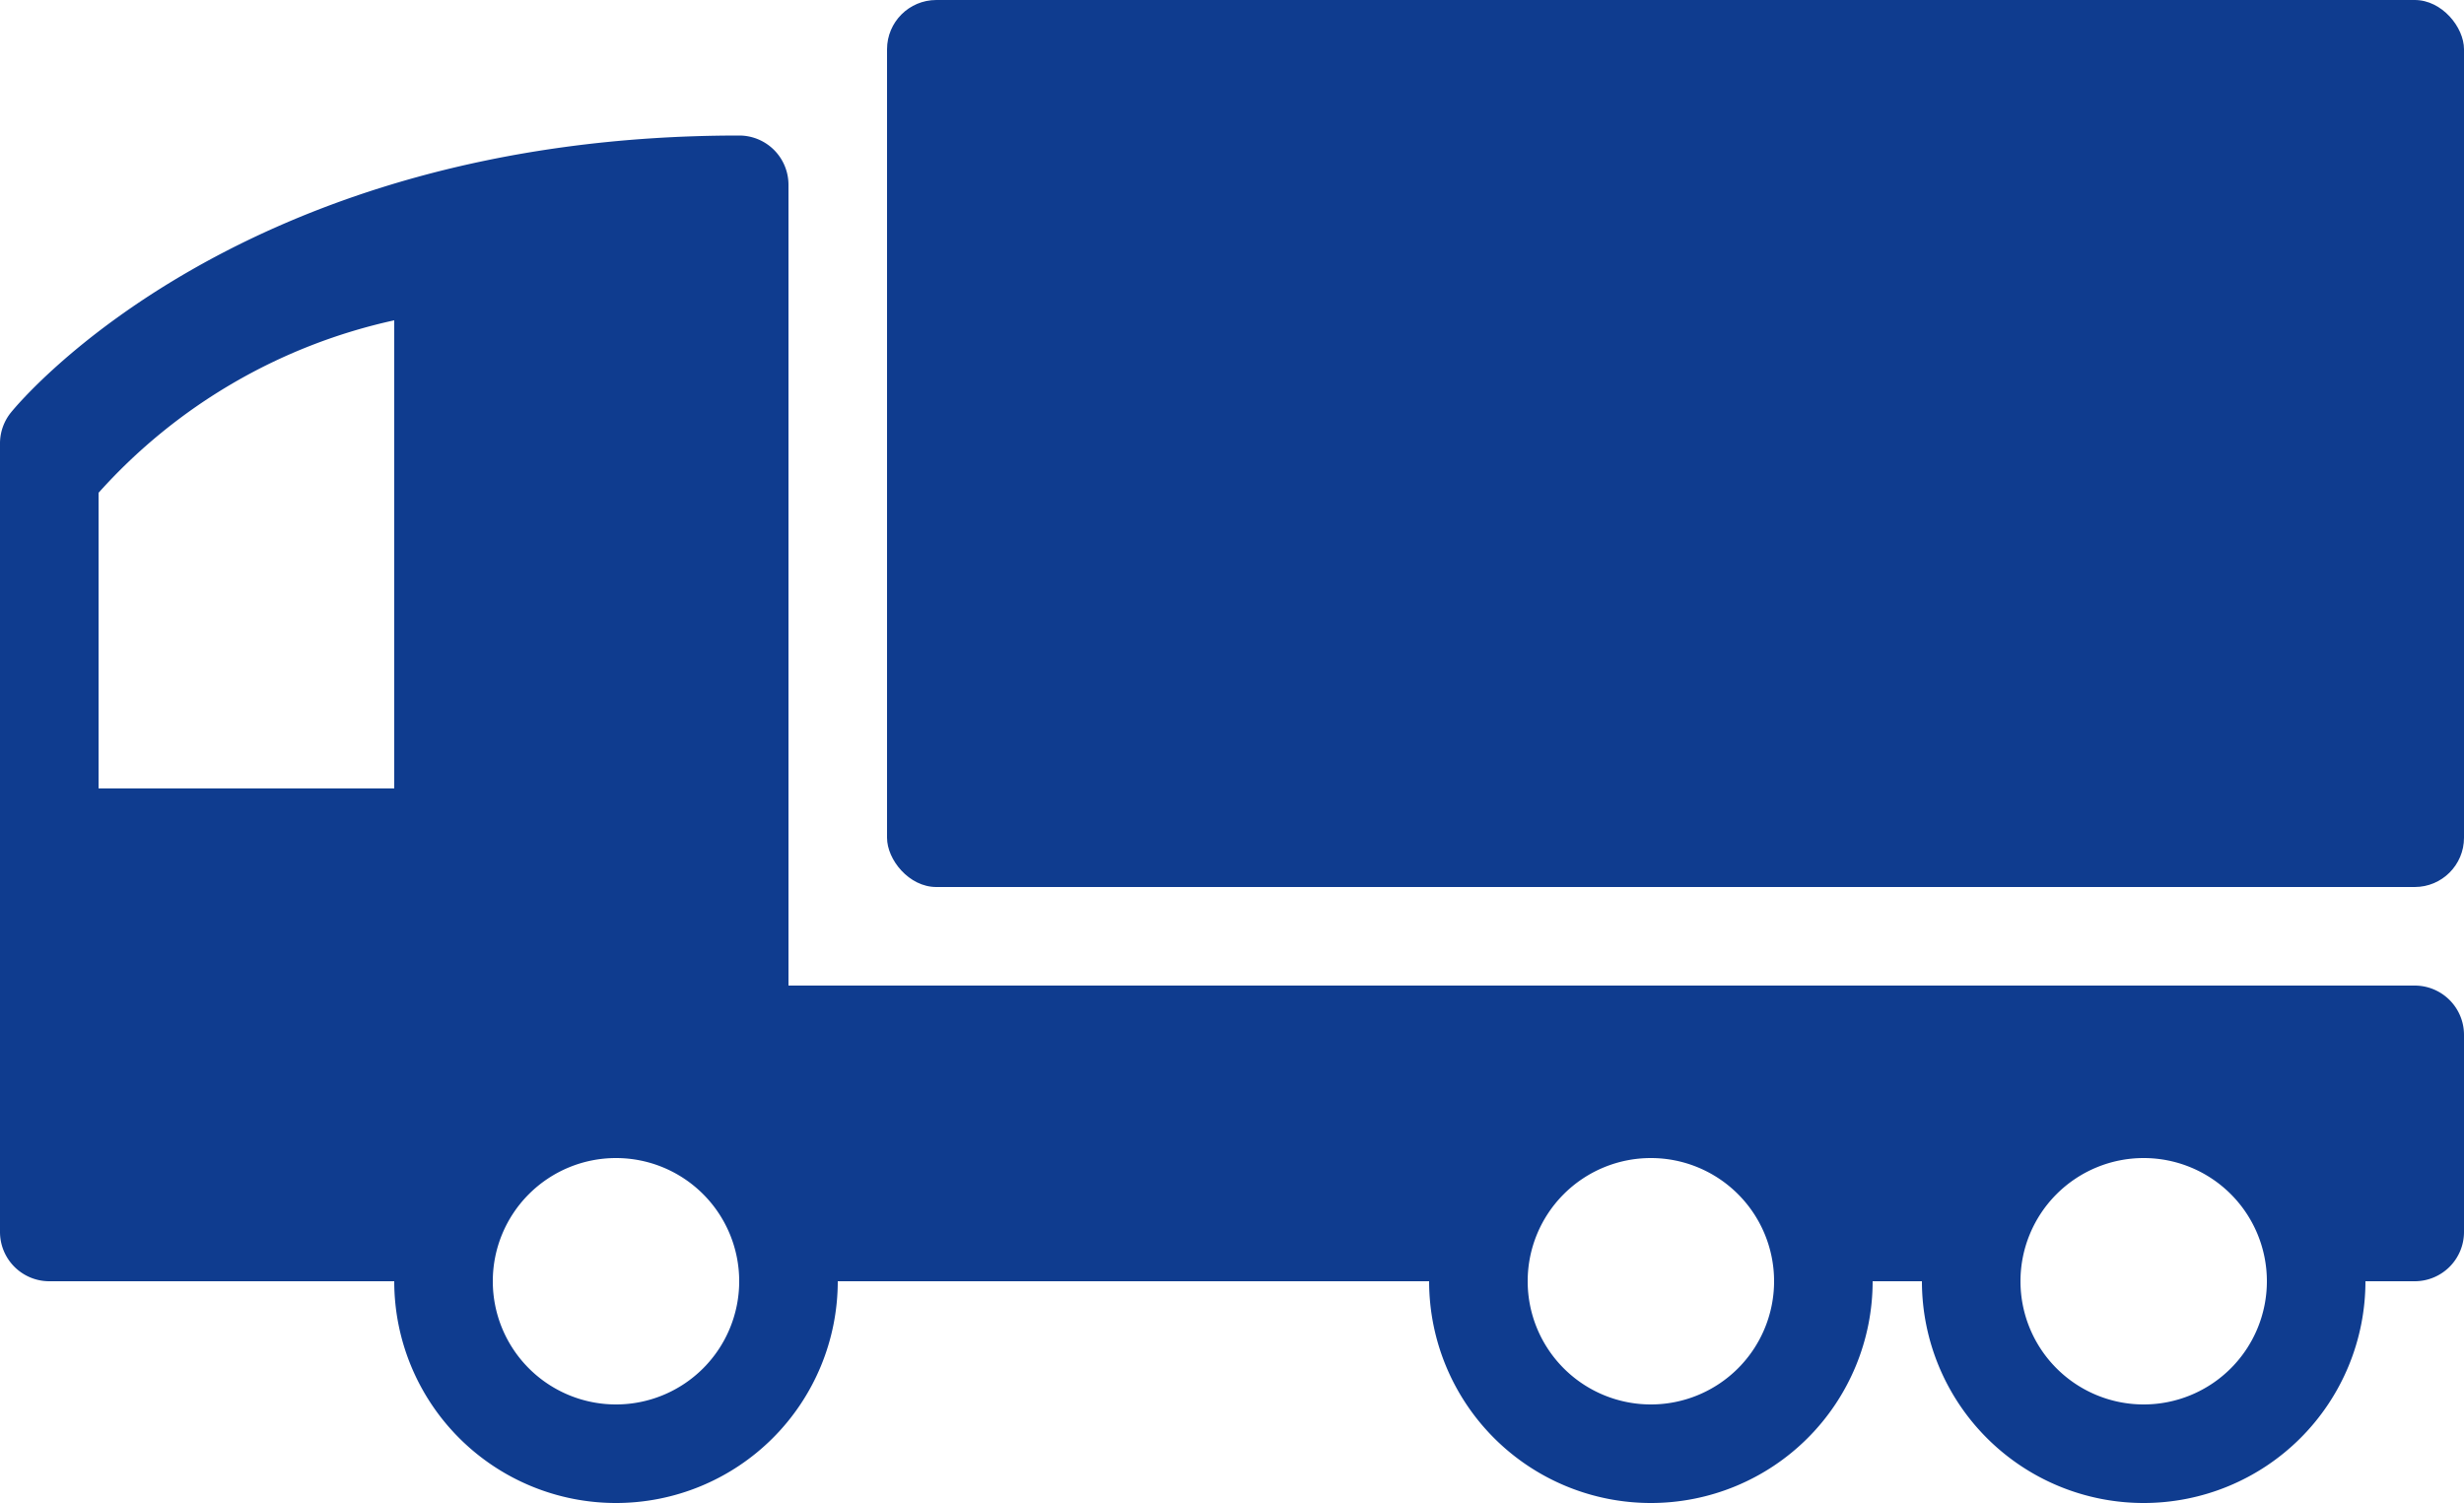 <svg id="flat" xmlns="http://www.w3.org/2000/svg" viewBox="0 0 200 122"><defs><style>.cls-1{fill:#0f3c8f;}</style></defs><rect class="cls-1" x="72" width="128" height="72" rx="4"/><path class="cls-1" d="M196,80H64V15a4,4,0,0,0-4-4C19.56,11,1.63,32.57.89,33.48A4,4,0,0,0,0,36v64a4,4,0,0,0,4,4H32a18,18,0,0,0,36,0h48a18,18,0,0,0,36,0h4a18,18,0,0,0,36,0h4a4,4,0,0,0,4-4V84A4,4,0,0,0,196,80ZM32,64H8V40A45.17,45.17,0,0,1,32,26Zm18,50a10,10,0,1,1,10-10A10,10,0,0,1,50,114Zm84,0a10,10,0,1,1,10-10A10,10,0,0,1,134,114Zm40,0a10,10,0,1,1,10-10A10,10,0,0,1,174,114Z"/></svg>